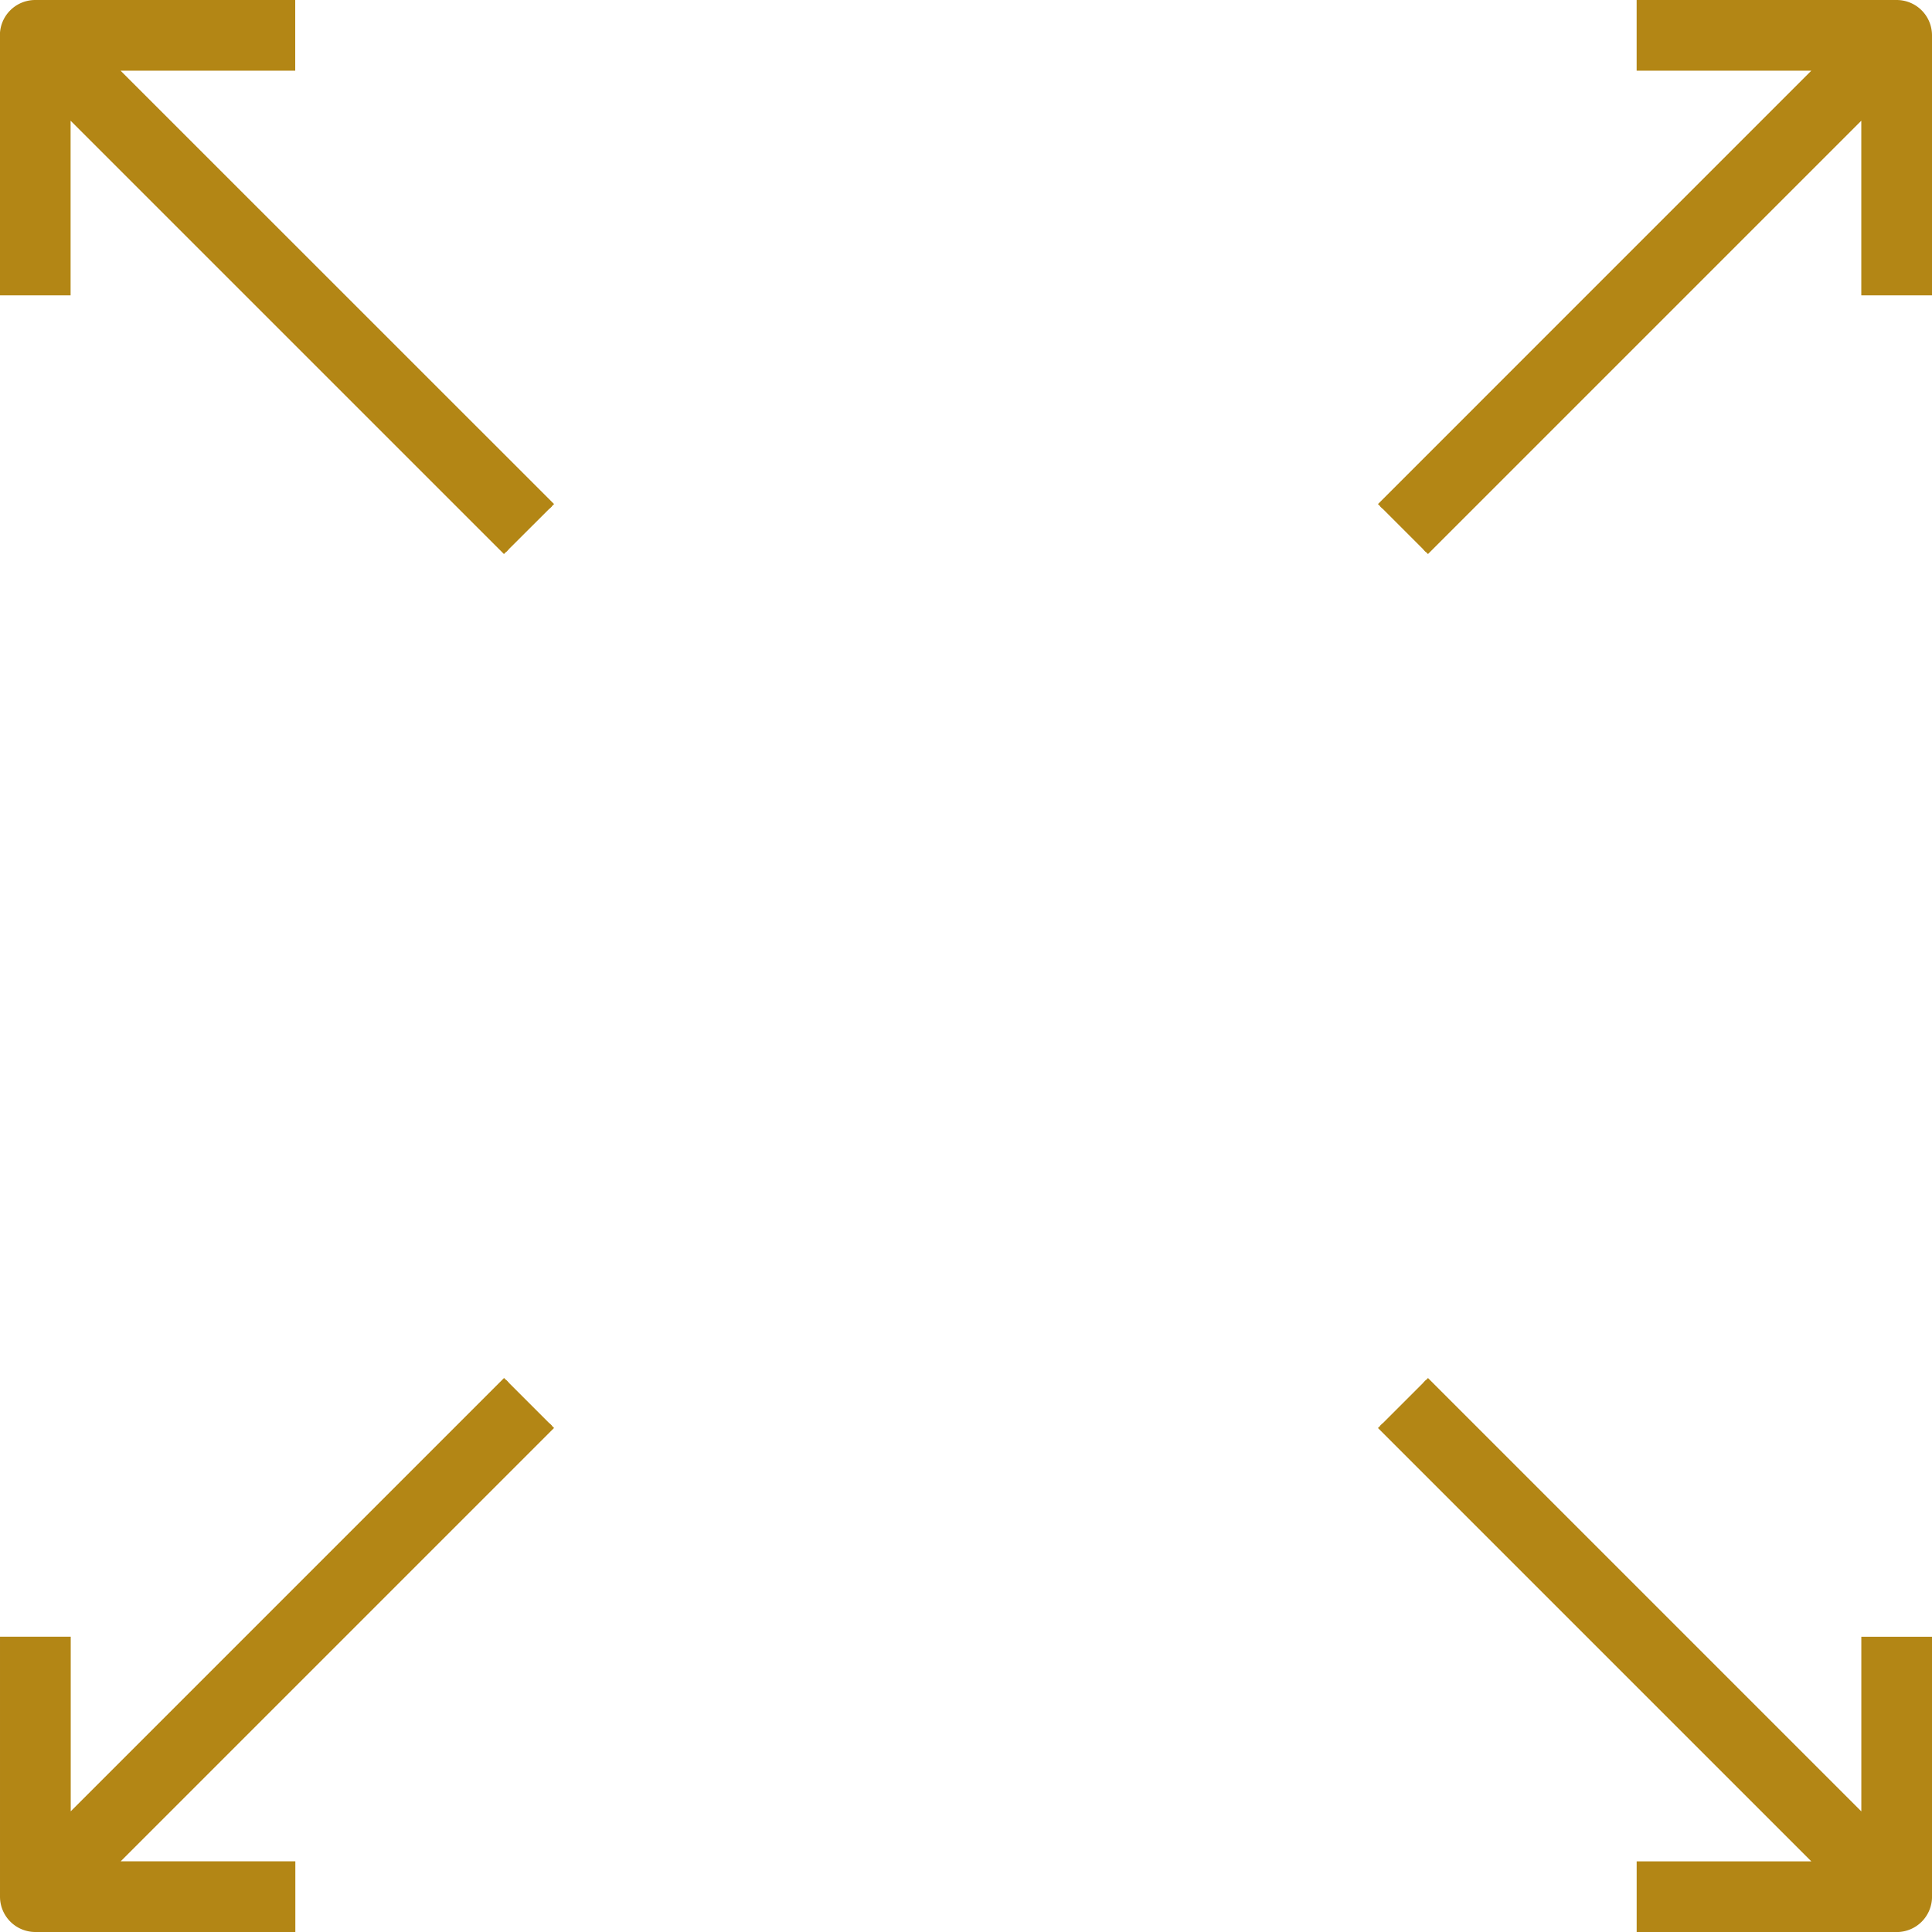 <svg xmlns="http://www.w3.org/2000/svg" width="74" height="74.001" viewBox="0 0 74 74.001">
  <g id="Ikony_Metraz" transform="translate(-3531.383 1.764)">
    <path id="Path_745" data-name="Path 745" d="M3878.148,19.369l16.811-16.811V9.424h2.458V-.41a1.228,1.228,0,0,0-1.228-1.229h-9.835V.819h6.866L3876.41,17.631" transform="translate(-292.159 0)" fill="#b38615" stroke="#b38615" stroke-miterlimit="10" stroke-width="0.25"/>
    <path id="Path_746" data-name="Path 746" d="M3552.516,17.631,3535.7.819h6.866V-1.639h-9.833a1.228,1.228,0,0,0-1.229,1.228V9.424h2.458V2.558l16.812,16.811" transform="translate(0 0)" fill="#b38615" stroke="#b38615" stroke-miterlimit="10" stroke-width="0.25"/>
    <path id="Path_747" data-name="Path 747" d="M3876.41,345l16.811,16.811h-6.866v2.458h9.834a1.228,1.228,0,0,0,1.229-1.228h0v-9.833h-2.458v6.866l-16.811-16.812" transform="translate(-292.159 -292.156)" fill="#b38615" stroke="#b38615" stroke-miterlimit="10" stroke-width="0.25"/>
    <path id="Path_748" data-name="Path 748" d="M3550.779,343.262l-16.811,16.811v-6.866h-2.459v9.833a1.229,1.229,0,0,0,1.228,1.229h9.834v-2.458h-6.865L3552.517,345" transform="translate(-0.001 -292.158)" fill="#b38615" stroke="#b38615" stroke-miterlimit="10" stroke-width="0.25"/>
  </g>
</svg>
